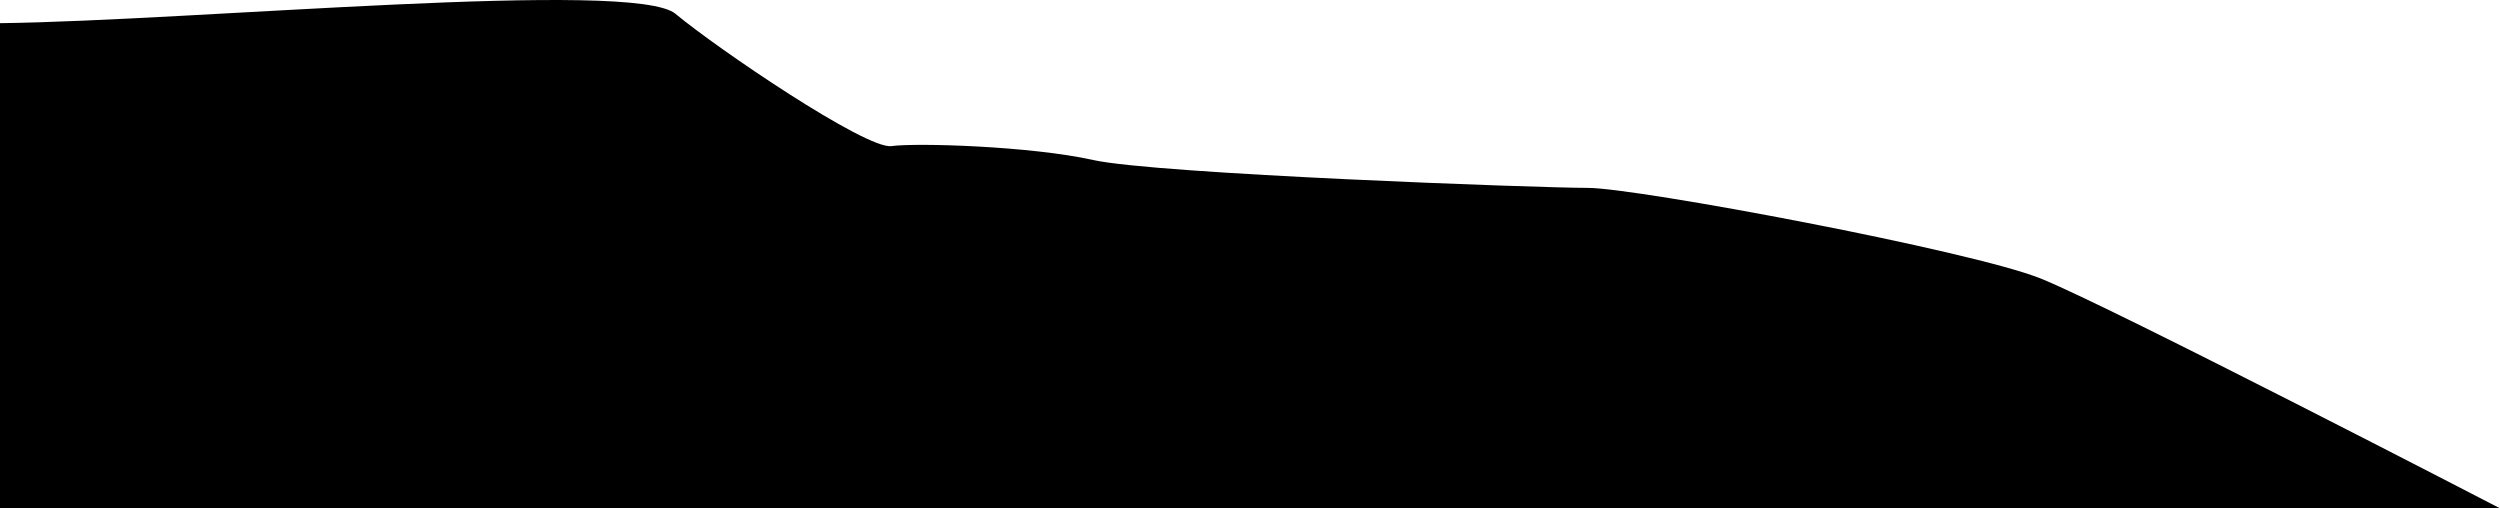 <svg id="Layer_1" data-name="Layer 1" xmlns="http://www.w3.org/2000/svg" viewBox="0 0 914.76 185.96"><path d="M0,8.48C71.35,7.6,231.88-7.69,247.16,5.05s69.73,49.67,79,48.41,51,0,73.89,5.1S563.13,68.75,581,68.75s140.15,22.93,165.63,33.13S914.76,186,914.76,186H0Z"/></svg>